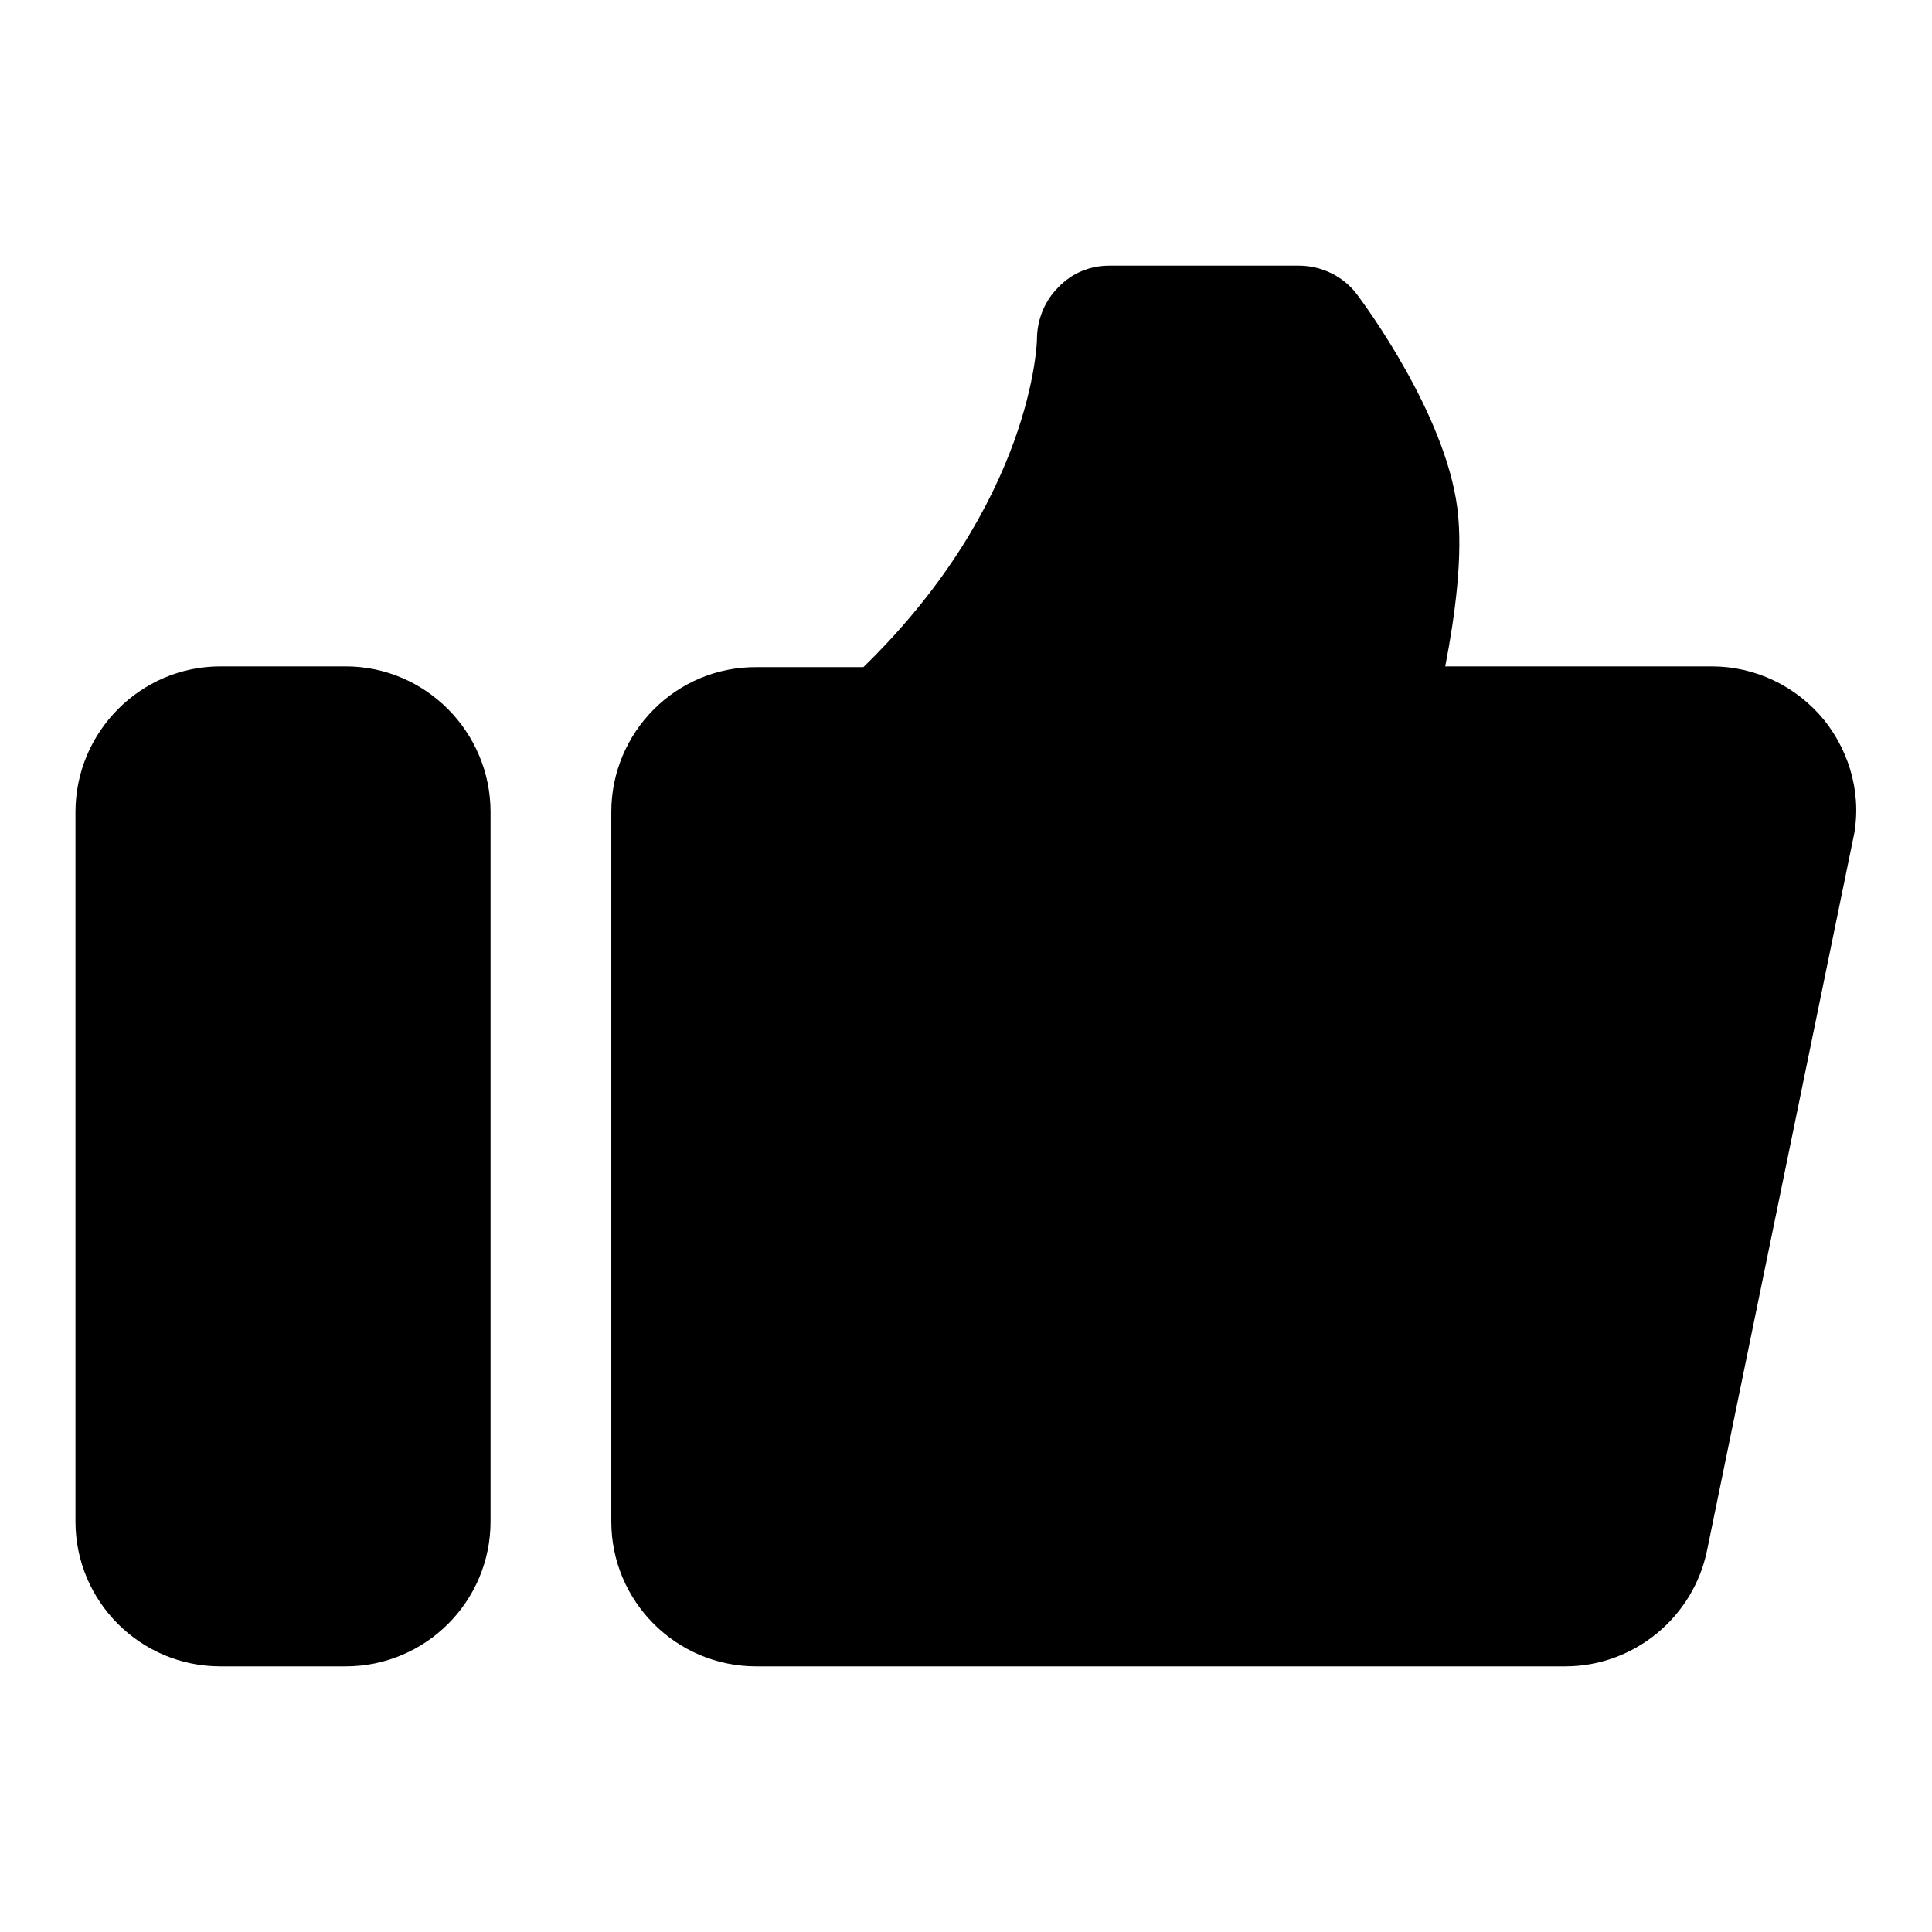 <?xml version="1.0" encoding="utf-8"?>
<!-- Svg Vector Icons : http://www.onlinewebfonts.com/icon -->
<!DOCTYPE svg PUBLIC "-//W3C//DTD SVG 1.1//EN" "http://www.w3.org/Graphics/SVG/1.1/DTD/svg11.dtd">
<svg version="1.1" xmlns="http://www.w3.org/2000/svg" xmlns:xlink="http://www.w3.org/1999/xlink" x="0px" y="0px" viewBox="0 0 256 256" enable-background="new 0 0 256 256" xml:space="preserve">
<g> <path fill="#000000" d="M45.8,88.3H29.2C18.6,88.3,10,97,10,107.6v94c0,10.6,8.6,19.2,19.2,19.2h16.6c10.6,0,19.2-8.6,19.2-19.2 v-94C65,97,56.4,88.3,45.8,88.3z M241.7,95.4c-3.7-4.5-9.1-7.1-14.9-7.1h-35.3c1.3-6.7,2.4-14.8,1.6-21 c-1.6-12.4-12.1-26.7-13.3-28.3c-1.8-2.4-4.7-3.8-7.7-3.8H147c-2.6,0-5,1-6.8,2.9c-1.8,1.8-2.8,4.3-2.8,6.9c0,0.2-0.5,21.5-23,43.4 h-14.1C89.6,88.3,81,97,81,107.6v94c0,10.6,8.6,19.2,19.2,19.2h107.2c9.1,0,17-6.5,18.8-15.4l19.3-94 C246.8,105.8,245.3,99.9,241.7,95.4z"/></g>
</svg>